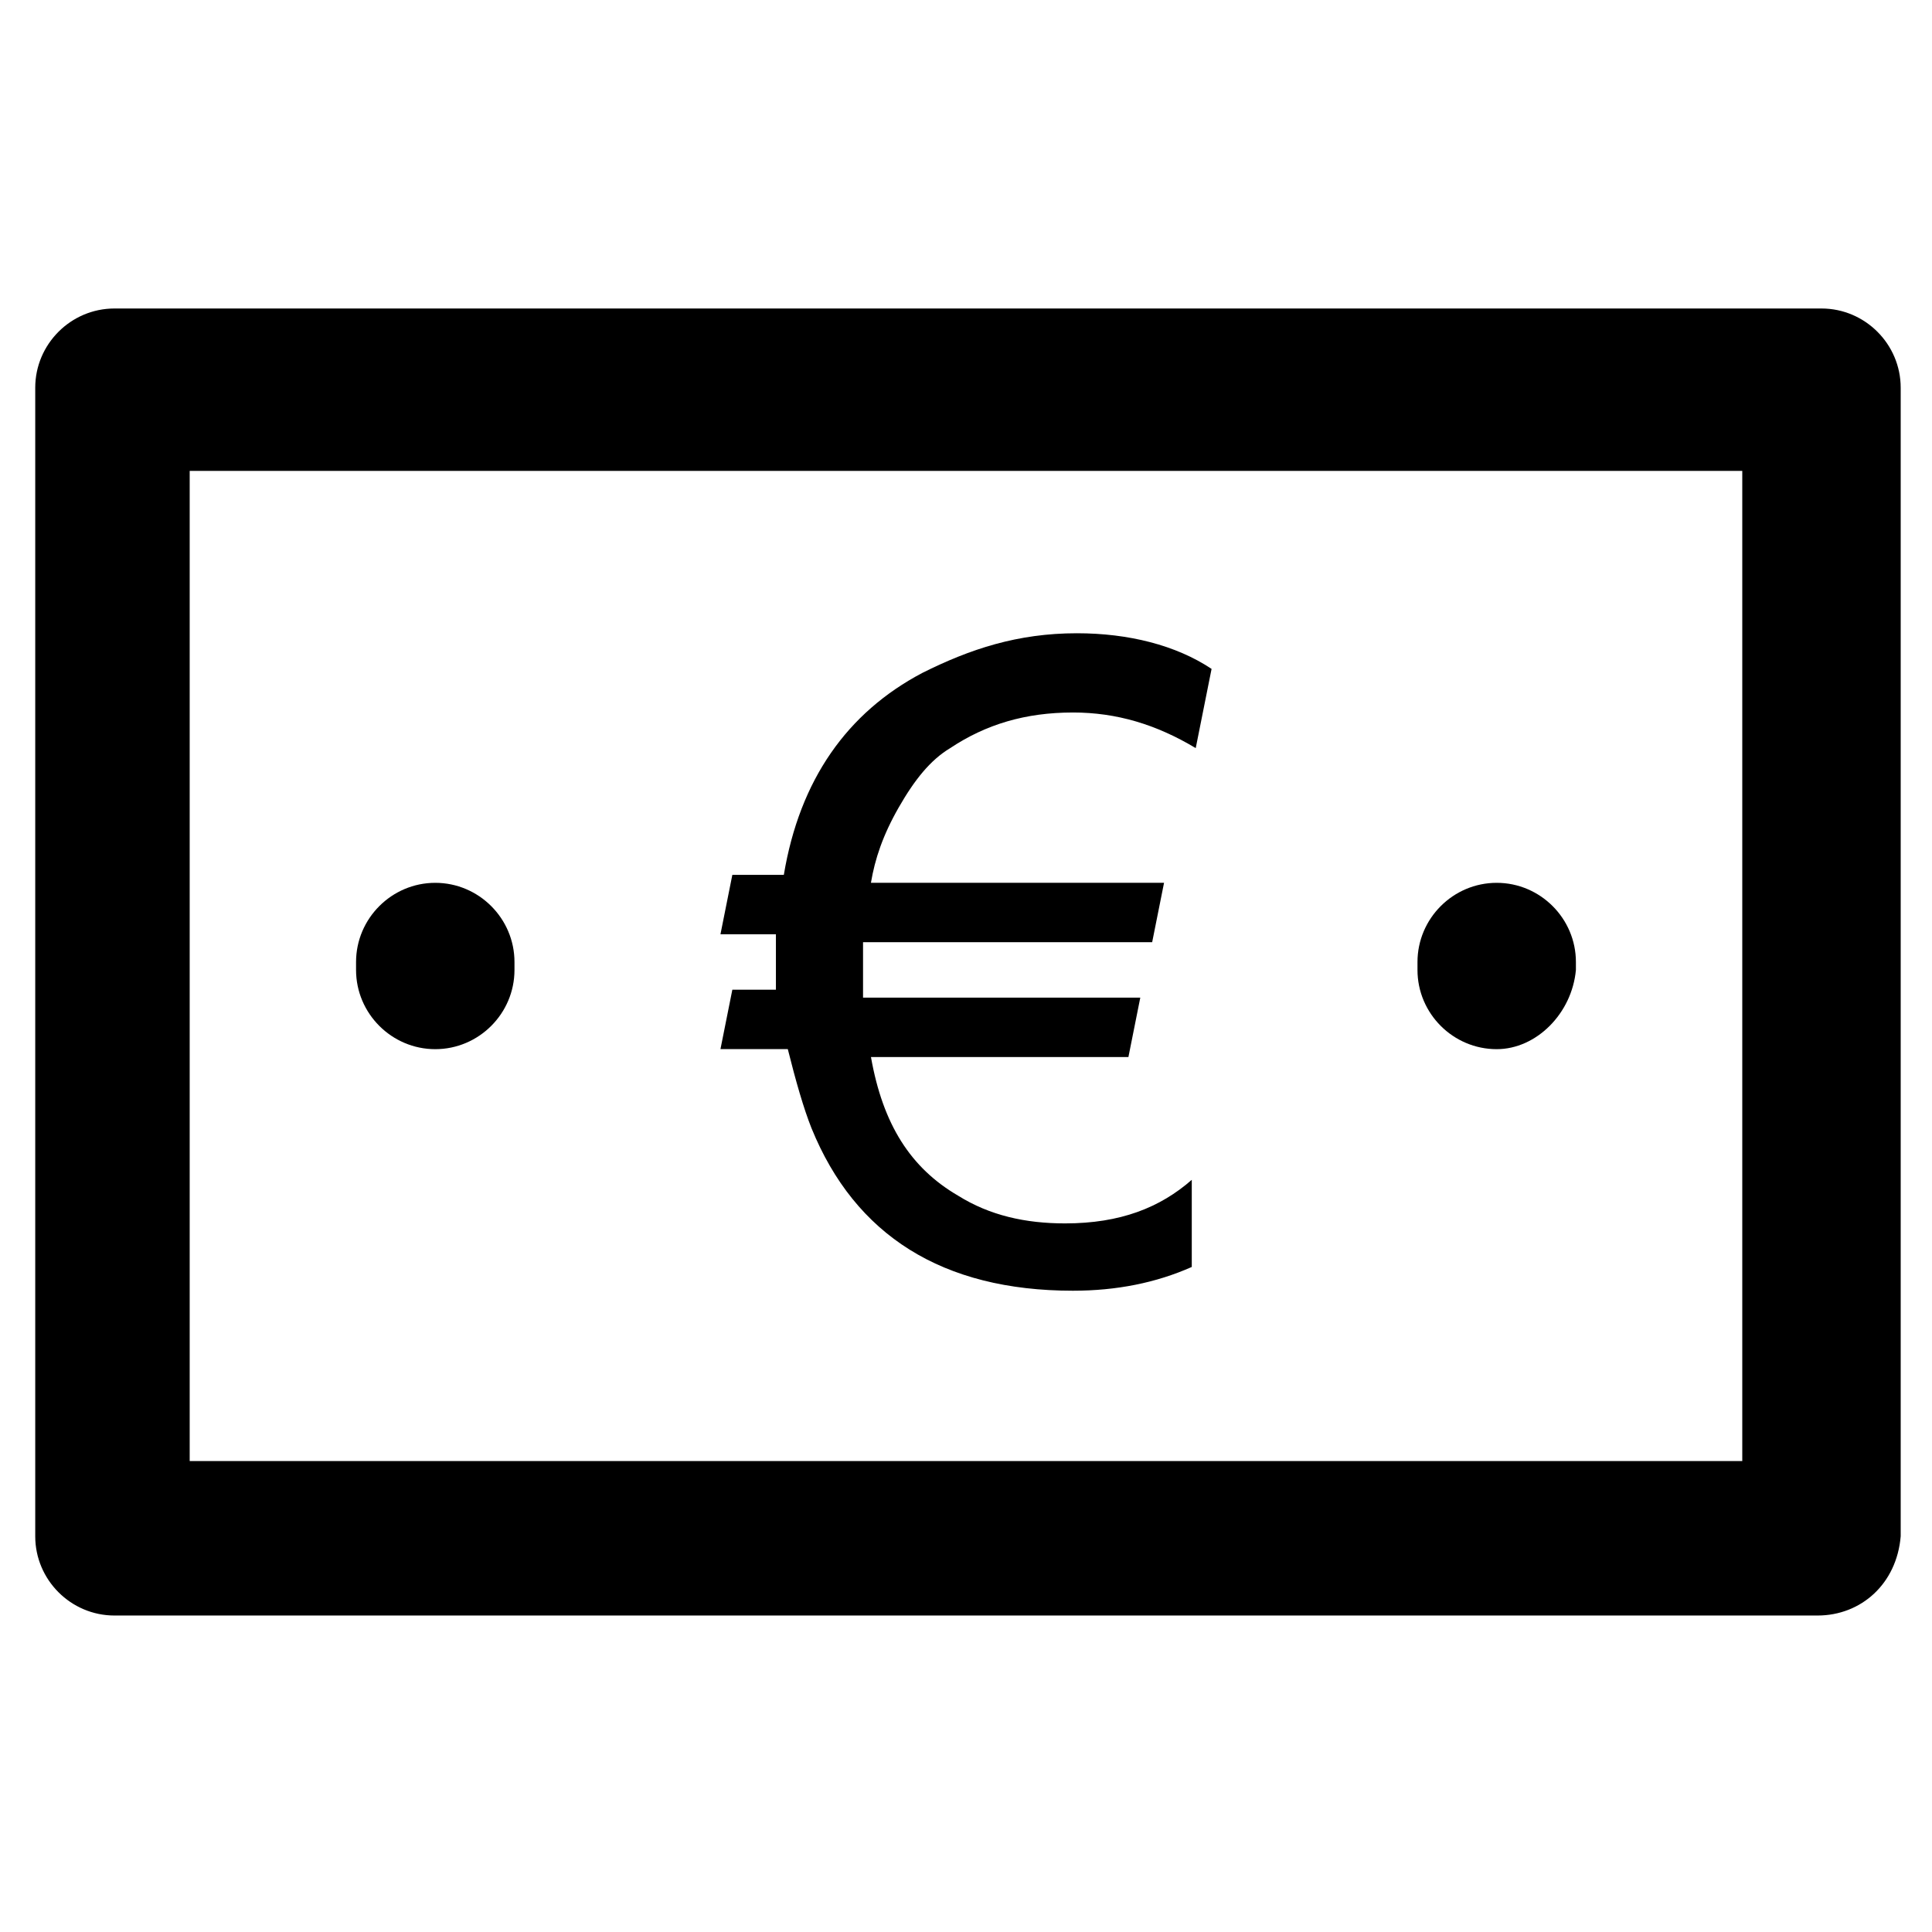<?xml version="1.0" encoding="UTF-8"?>
<!-- Uploaded to: ICON Repo, www.iconrepo.com, Generator: ICON Repo Mixer Tools -->
<svg fill="#000000" width="800px" height="800px" version="1.1" viewBox="144 144 512 512" xmlns="http://www.w3.org/2000/svg">
 <g>
  <path d="m625.66 572.13h-451.33c-11.547 0-20.992-9.445-20.992-20.992v-304.39c0-11.547 9.445-20.992 20.992-20.992h452.38c11.547 0 20.992 9.445 20.992 20.992v304.39c-1.047 12.598-10.496 20.992-22.039 20.992zm-431.39-40.934h411.45v-262.4h-411.45z"/>
  <path d="m540.64 422.04c-11.547 0-20.992-9.445-20.992-20.992v-2.098c0-11.547 9.445-20.992 20.992-20.992s20.992 9.445 20.992 20.992v2.098c-1.051 11.547-10.496 20.992-20.992 20.992z"/>
  <path d="m259.35 422.04c-11.547 0-20.992-9.445-20.992-20.992v-2.098c0-11.547 9.445-20.992 20.992-20.992 11.547 0 20.992 9.445 20.992 20.992v2.098c0 11.547-9.445 20.992-20.992 20.992z"/>
  <path d="m428.34 332.82c-12.594 0-23.09 3.148-32.539 9.445-5.246 3.148-9.445 8.398-13.645 15.742-4.199 7.348-6.297 13.645-7.348 19.941l77.676 0.004-3.148 15.742h-76.621v4.199 10.496h73.473l-3.148 15.742h-68.223c3.148 17.844 10.496 29.391 23.09 36.734 8.398 5.246 17.844 7.348 28.34 7.348 14.695 0 25.191-4.199 33.586-11.547v23.09c-9.445 4.199-19.941 6.297-31.488 6.297-34.637 0-57.727-14.695-69.273-43.035-2.098-5.246-4.199-12.594-6.297-20.992h-17.844l3.148-15.742h11.547v-10.496-4.199h-14.695l3.148-15.742h13.645c4.199-25.191 16.793-43.035 36.734-53.531 12.594-6.297 25.191-10.496 40.934-10.496 13.645 0 26.238 3.148 35.688 9.445l-4.199 20.992c-10.496-6.289-20.992-9.438-32.539-9.438z"/>
 </g>
</svg>